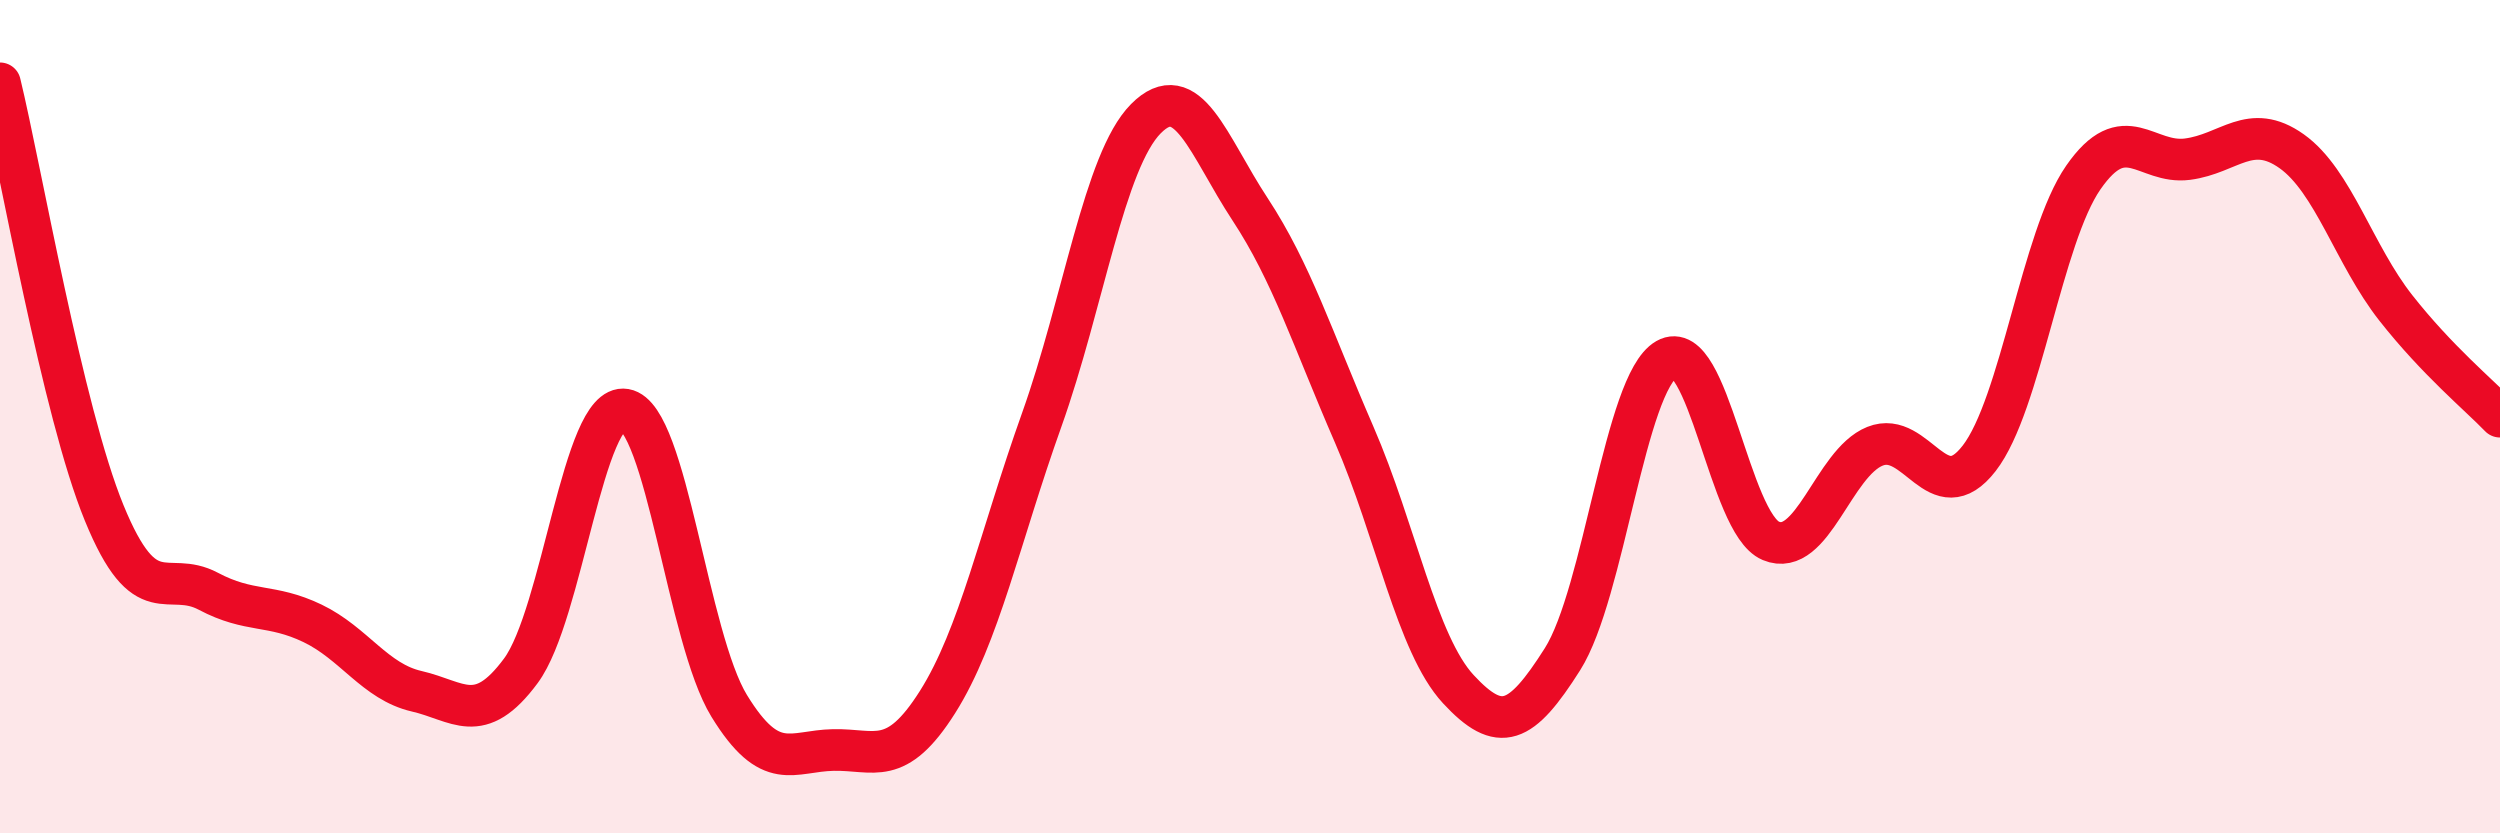 
    <svg width="60" height="20" viewBox="0 0 60 20" xmlns="http://www.w3.org/2000/svg">
      <path
        d="M 0,2 C 0.5,4.06 1.5,9.87 2.5,12.31 C 3.5,14.75 4,13.66 5,14.19 C 6,14.72 6.5,14.48 7.5,14.96 C 8.5,15.44 9,16.36 10,16.59 C 11,16.82 11.5,17.45 12.5,16.1 C 13.5,14.75 14,9.66 15,9.83 C 16,10 16.5,15.31 17.5,16.94 C 18.5,18.57 19,18.02 20,18 C 21,17.98 21.5,18.43 22.5,16.85 C 23.5,15.27 24,12.88 25,10.08 C 26,7.28 26.5,3.86 27.5,2.85 C 28.5,1.84 29,3.5 30,5.02 C 31,6.54 31.5,8.13 32.5,10.43 C 33.5,12.73 34,15.46 35,16.54 C 36,17.62 36.5,17.4 37.5,15.82 C 38.5,14.24 39,9.19 40,8.62 C 41,8.05 41.5,12.56 42.5,12.98 C 43.5,13.4 44,11.11 45,10.71 C 46,10.31 46.5,12.29 47.5,11 C 48.5,9.71 49,5.7 50,4.26 C 51,2.82 51.5,3.95 52.5,3.82 C 53.5,3.69 54,2.92 55,3.63 C 56,4.34 56.5,6.12 57.5,7.39 C 58.5,8.66 59.5,9.48 60,10L60 20L0 20Z"
        fill="#EB0A25"
        opacity="0.1"
        stroke-linecap="round"
        stroke-linejoin="round"
      />
      <path
        d="M 0,2 C 0.5,4.06 1.5,9.87 2.5,12.31 C 3.5,14.75 4,13.66 5,14.19 C 6,14.72 6.5,14.48 7.5,14.96 C 8.5,15.44 9,16.36 10,16.59 C 11,16.82 11.5,17.45 12.5,16.1 C 13.5,14.75 14,9.66 15,9.83 C 16,10 16.5,15.31 17.5,16.94 C 18.5,18.57 19,18.02 20,18 C 21,17.98 21.5,18.43 22.5,16.85 C 23.5,15.27 24,12.88 25,10.08 C 26,7.28 26.5,3.86 27.5,2.85 C 28.5,1.84 29,3.5 30,5.02 C 31,6.54 31.5,8.13 32.5,10.43 C 33.5,12.73 34,15.46 35,16.54 C 36,17.62 36.5,17.4 37.5,15.82 C 38.5,14.24 39,9.19 40,8.62 C 41,8.05 41.5,12.56 42.5,12.98 C 43.5,13.4 44,11.11 45,10.71 C 46,10.31 46.5,12.29 47.5,11 C 48.5,9.71 49,5.7 50,4.26 C 51,2.82 51.5,3.95 52.5,3.82 C 53.5,3.69 54,2.92 55,3.63 C 56,4.34 56.5,6.12 57.5,7.39 C 58.5,8.66 59.5,9.48 60,10"
        stroke="#EB0A25"
        stroke-width="1"
        fill="none"
        stroke-linecap="round"
        stroke-linejoin="round"
      />
    </svg>
  